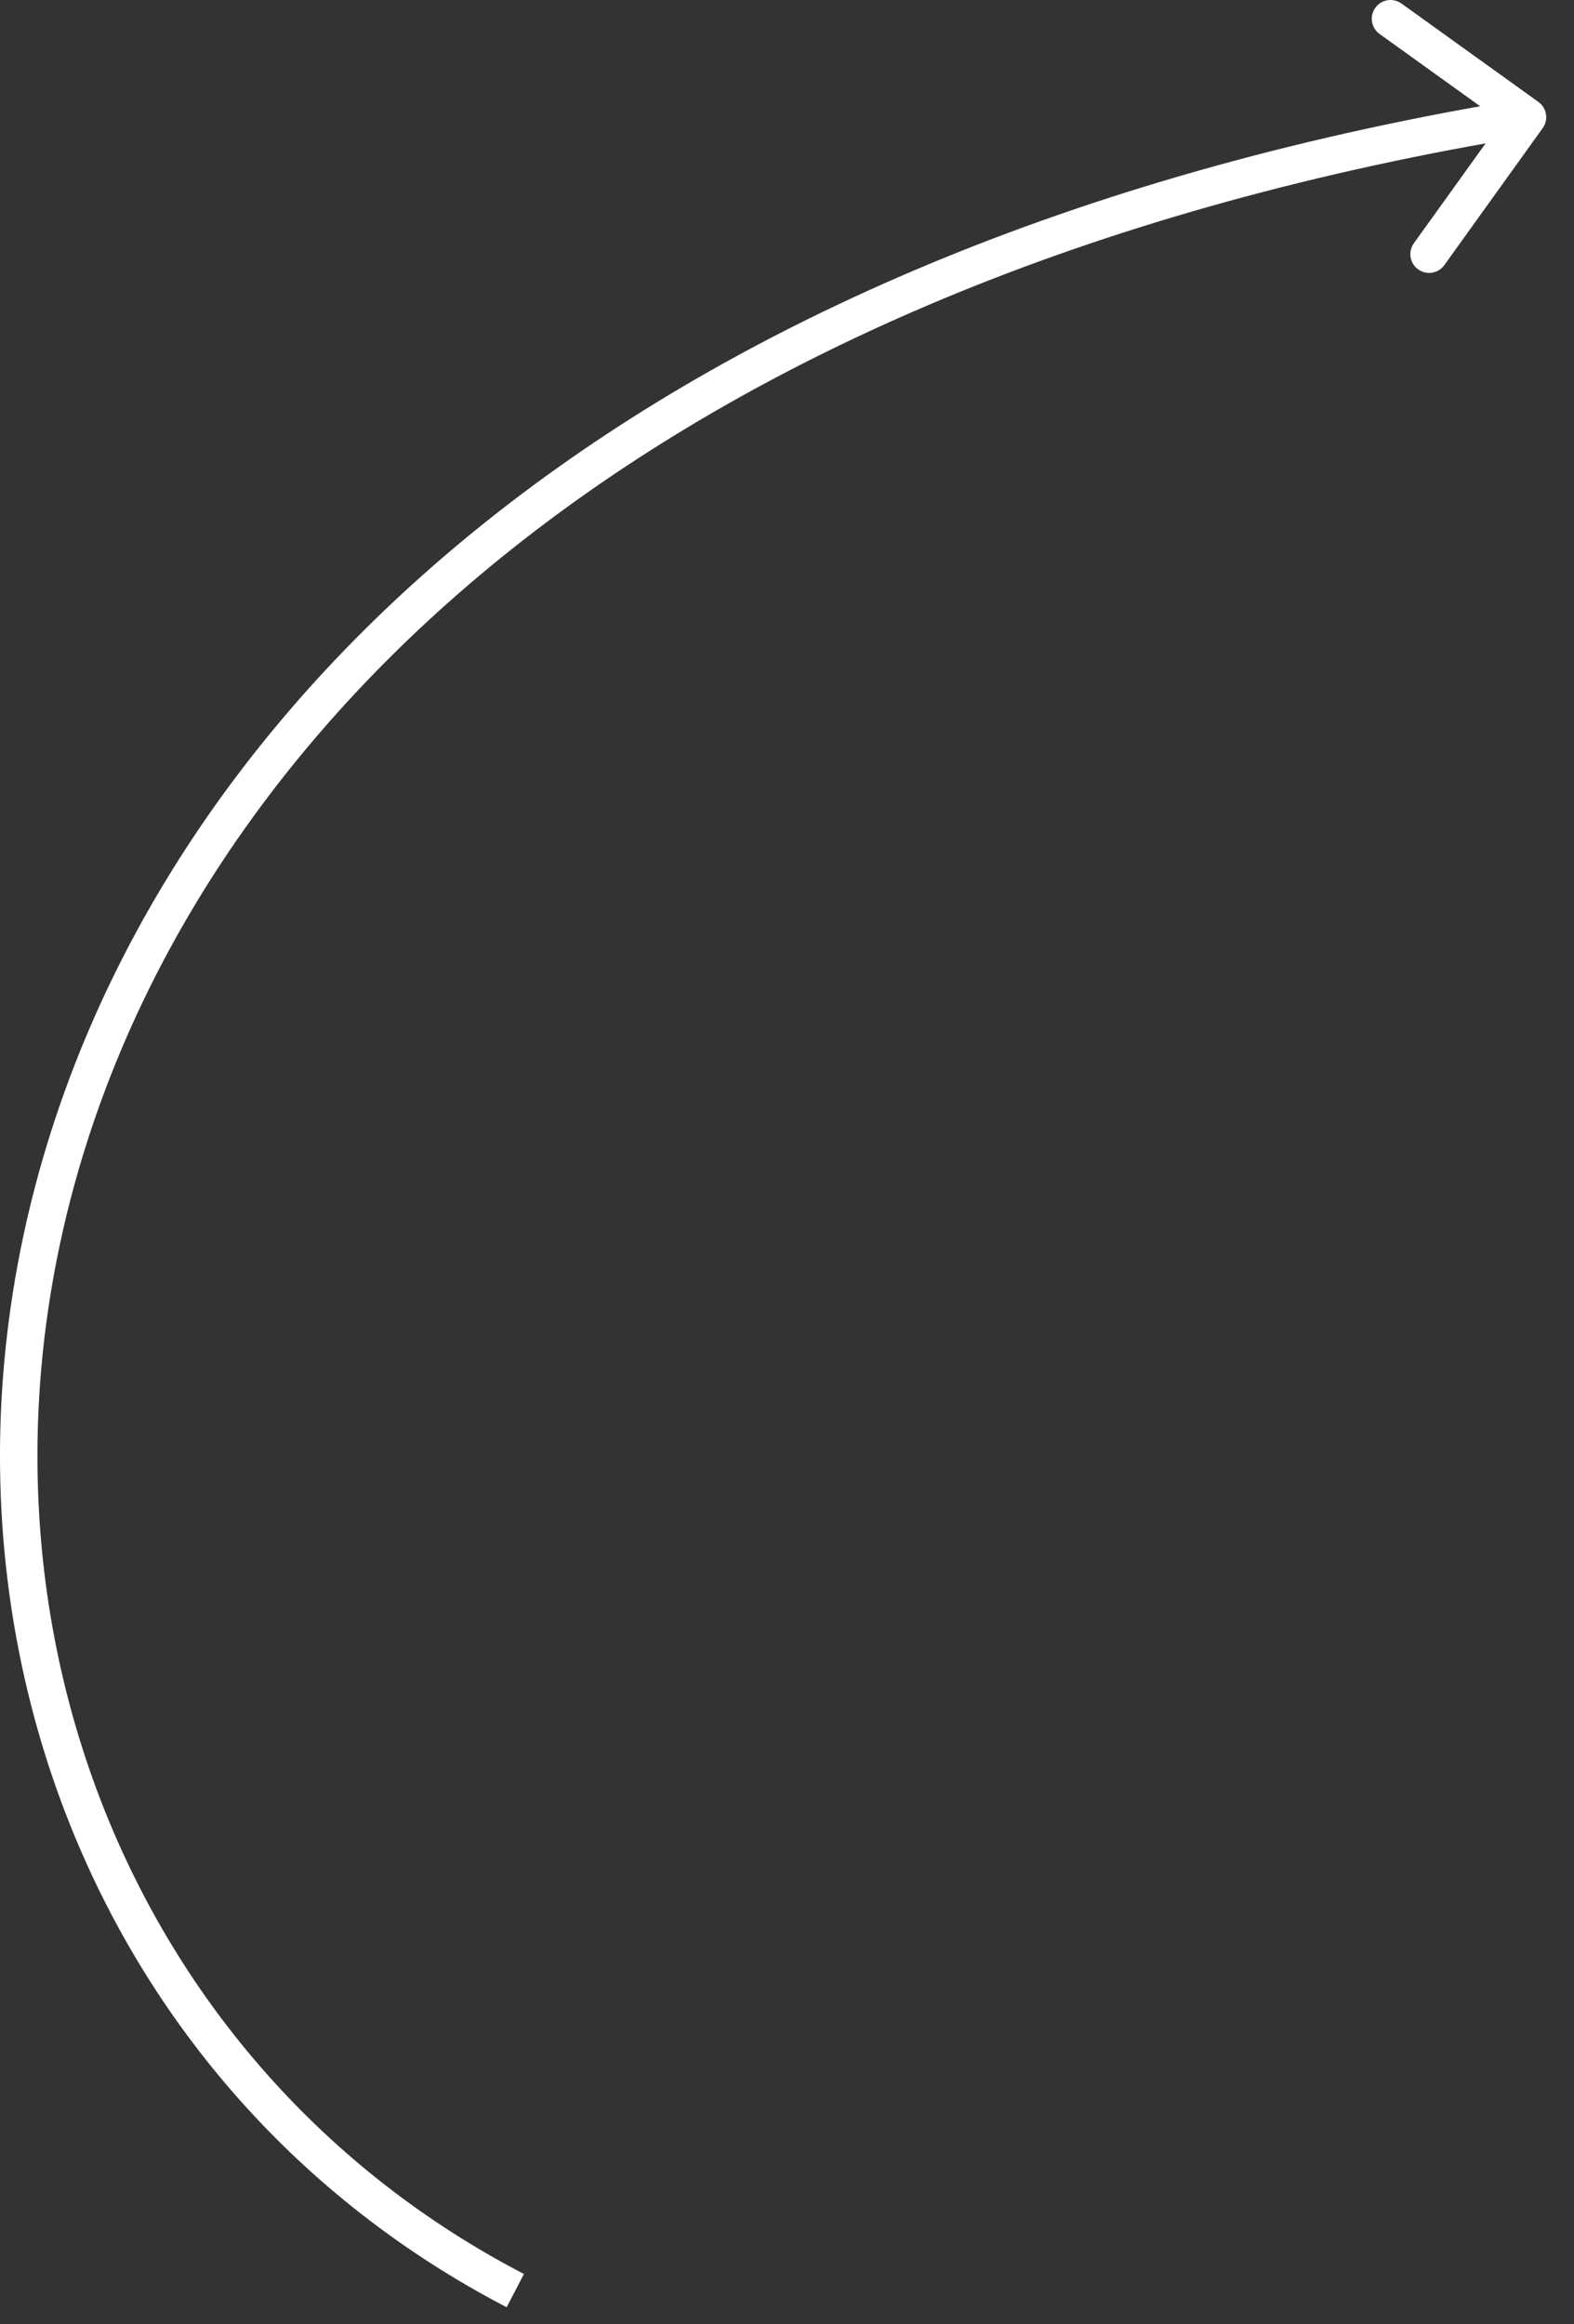 <?xml version="1.0" encoding="UTF-8"?> <svg xmlns="http://www.w3.org/2000/svg" width="42" height="62" viewBox="0 0 42 62" fill="none"><rect x="0" y="0" width="42" height="62" fill="#333333" stroke="none"/><path d="M41.165 3.417C41.326 3.193 41.275 2.88 41.05 2.719L37.396 0.094C37.171 -0.067 36.859 -0.016 36.698 0.208C36.537 0.433 36.588 0.745 36.812 0.906L40.061 3.24L37.727 6.488C37.566 6.713 37.617 7.025 37.842 7.186C38.066 7.347 38.379 7.296 38.54 7.072L41.165 3.417ZM40.759 3.125L40.678 2.632C17.372 6.452 4.988 18.218 1.24 30.578C-2.503 42.92 2.41 55.773 13.519 61.545L13.75 61.102L13.98 60.658C3.335 55.127 -1.419 42.791 2.197 30.869C5.806 18.966 17.804 7.395 40.84 3.619L40.759 3.125Z" fill="white"></path></svg> 